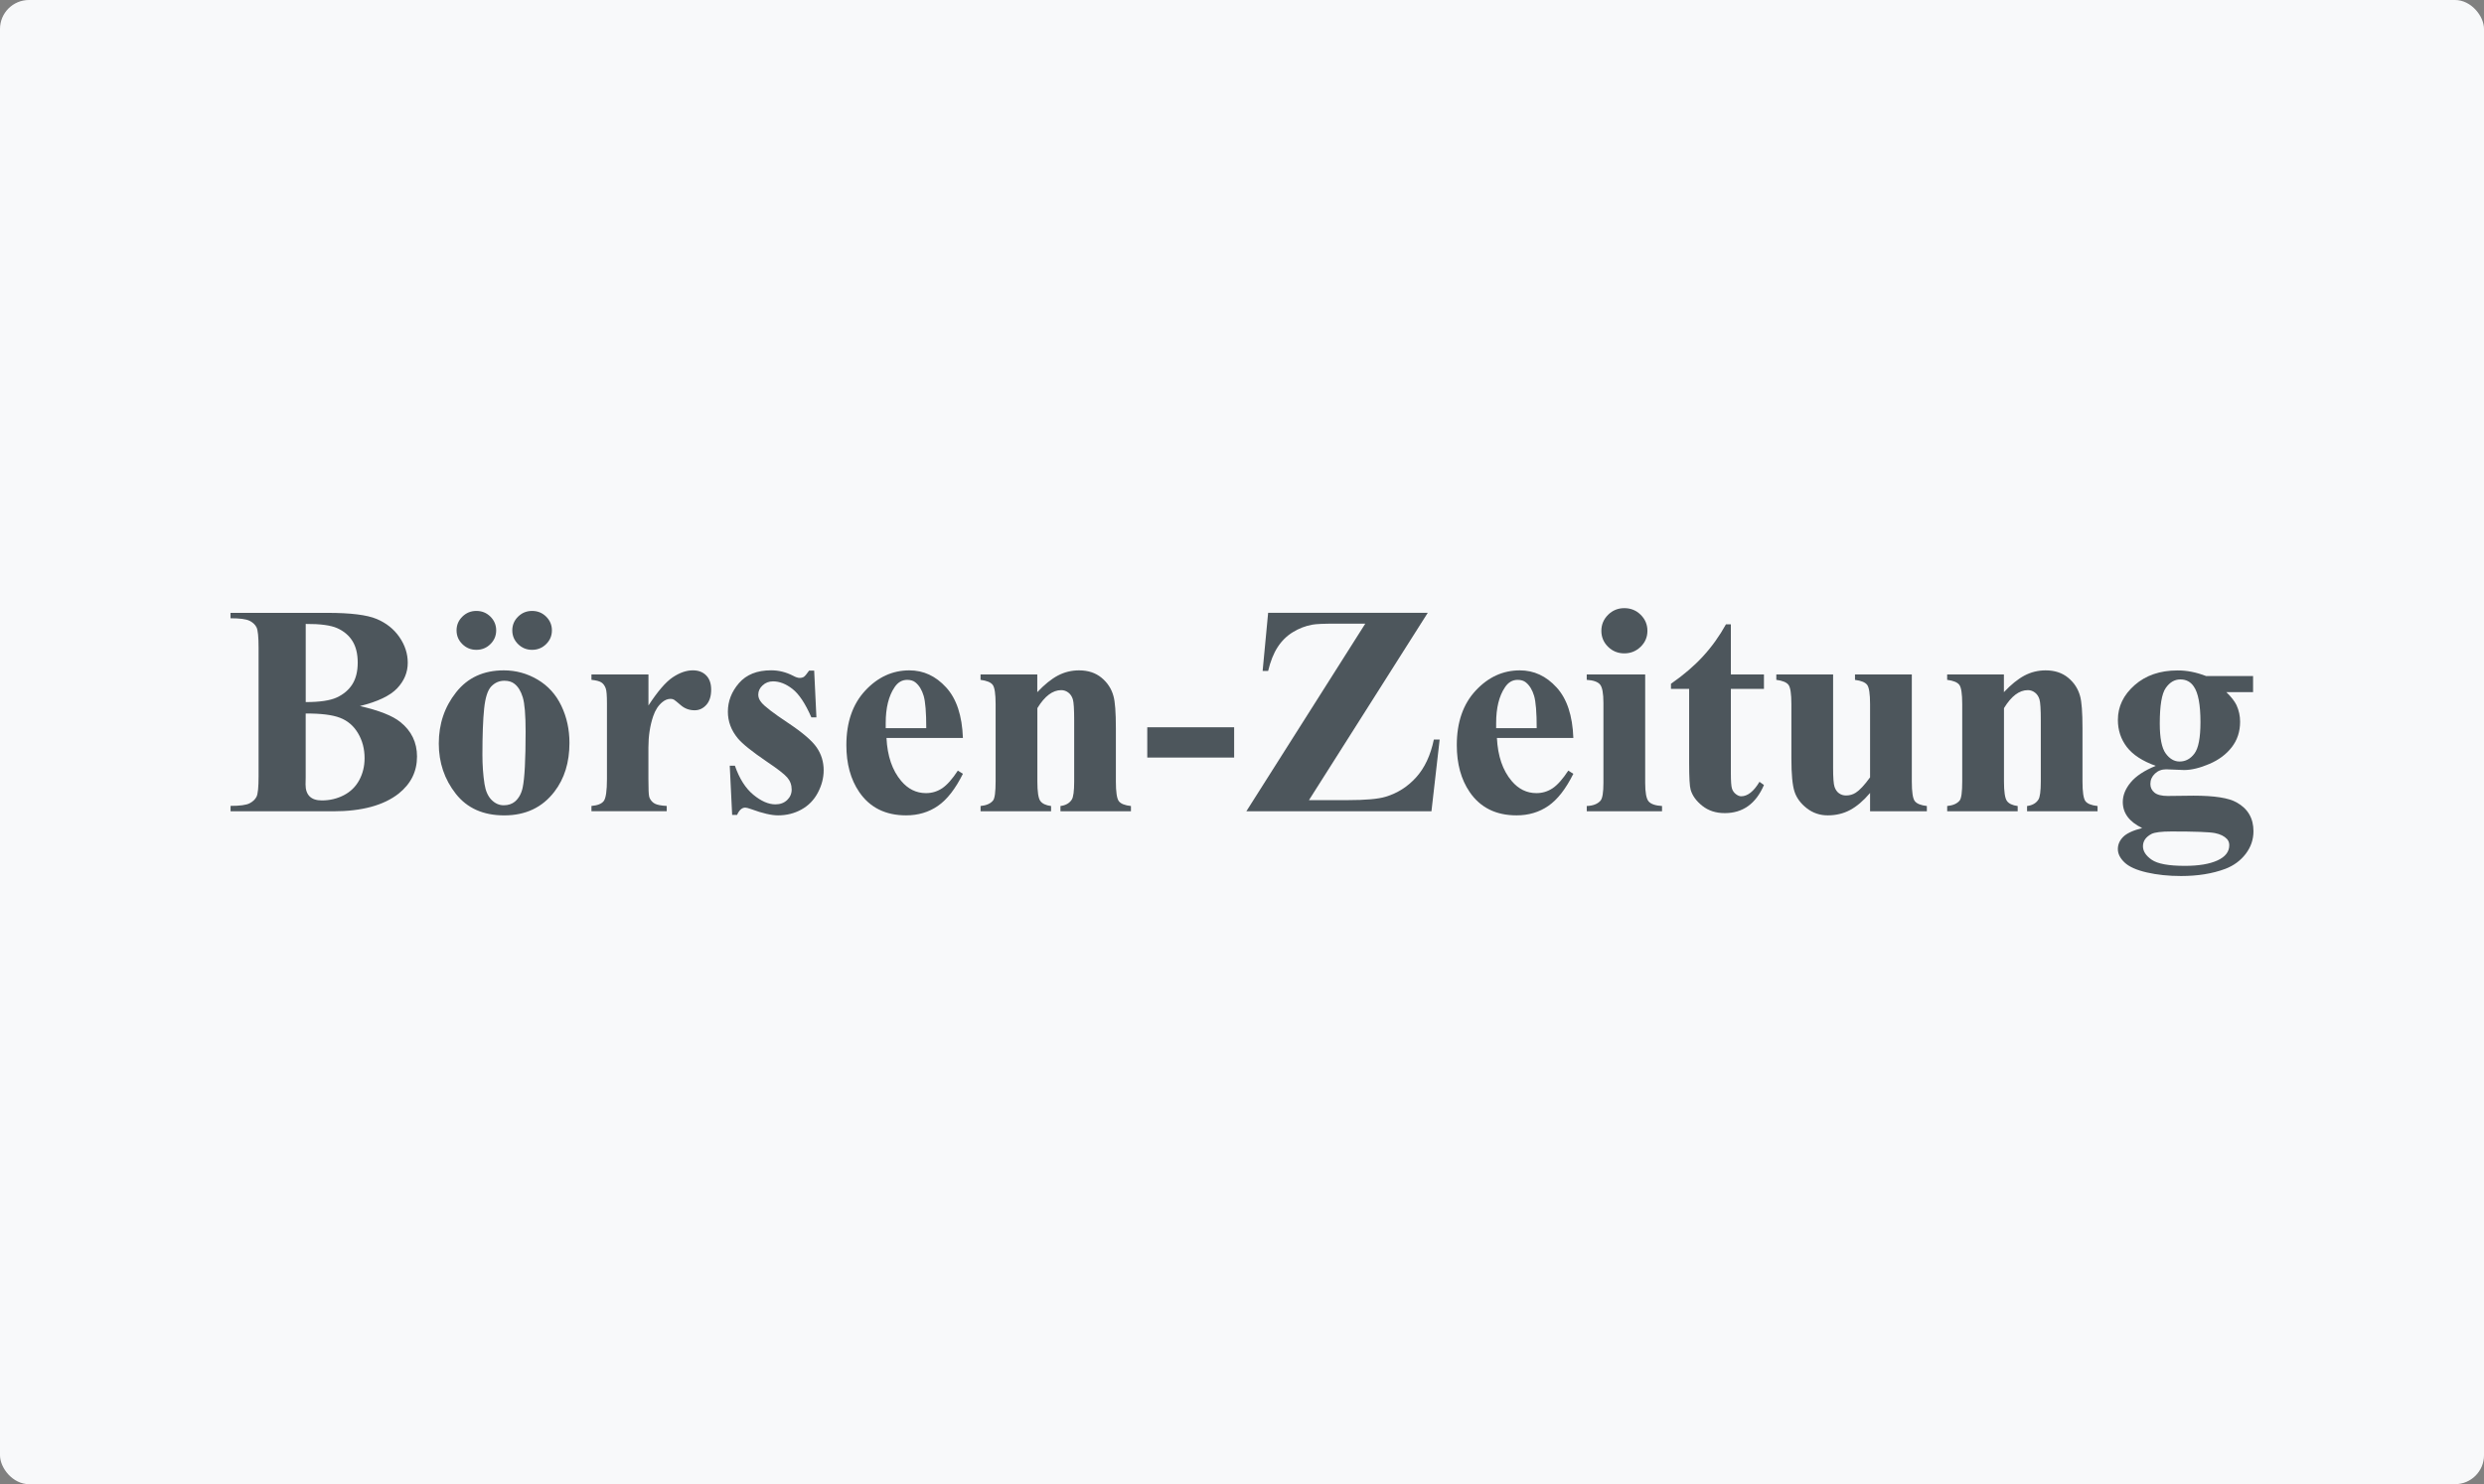 <svg width="343" height="205" viewBox="0 0 343 205" fill="none" xmlns="http://www.w3.org/2000/svg">
<rect x="0" y="0" width="343" height="205" fill="#808080" stroke="none"/>
<rect width="343" height="205" rx="4" fill="#F8F9FA"/>
<path d="M49.7 97.523C52.349 98.13 54.208 98.865 55.276 99.726C56.812 100.953 57.583 102.543 57.583 104.498C57.583 106.56 56.74 108.264 55.051 109.613C52.977 111.243 49.967 112.06 46.016 112.06H31.837V111.313C33.127 111.313 34.001 111.195 34.46 110.958C34.919 110.722 35.242 110.415 35.427 110.038C35.611 109.661 35.705 108.73 35.705 107.247V89.459C35.705 87.977 35.611 87.042 35.427 86.661C35.242 86.28 34.915 85.97 34.448 85.741C33.982 85.512 33.112 85.397 31.833 85.397V84.65H45.211C48.405 84.65 50.671 84.931 52.003 85.49C53.335 86.048 54.385 86.883 55.152 87.995C55.92 89.108 56.304 90.29 56.304 91.543C56.304 92.863 55.818 94.038 54.844 95.069C53.873 96.097 52.157 96.917 49.7 97.523ZM42.211 98.555V107.347L42.193 108.356C42.193 109.084 42.381 109.631 42.757 110.005C43.133 110.374 43.694 110.559 44.435 110.559C45.534 110.559 46.546 110.319 47.472 109.842C48.398 109.365 49.109 108.67 49.602 107.761C50.095 106.852 50.343 105.839 50.343 104.719C50.343 103.441 50.042 102.291 49.436 101.275C48.834 100.258 48.003 99.545 46.945 99.142C45.888 98.736 44.311 98.54 42.211 98.555ZM42.211 96.976C44.161 96.976 45.598 96.762 46.524 96.33C47.449 95.897 48.161 95.291 48.654 94.511C49.147 93.731 49.395 92.734 49.395 91.521C49.395 90.309 49.15 89.315 48.665 88.539C48.179 87.763 47.483 87.175 46.576 86.768C45.669 86.362 44.217 86.169 42.215 86.181V96.976H42.211Z" fill="#4D565C"/>
<path d="M69.561 92.593C71.235 92.593 72.793 93.018 74.231 93.868C75.668 94.718 76.767 95.923 77.512 97.487C78.261 99.05 78.633 100.761 78.633 102.62C78.633 105.303 77.941 107.547 76.556 109.35C74.882 111.535 72.571 112.625 69.621 112.625C66.727 112.625 64.496 111.627 62.934 109.635C61.369 107.639 60.59 105.329 60.59 102.701C60.59 99.992 61.388 97.631 62.987 95.616C64.582 93.598 66.776 92.593 69.561 92.593ZM65.775 84.384C66.543 84.384 67.19 84.647 67.721 85.172C68.248 85.697 68.515 86.332 68.515 87.071C68.515 87.814 68.248 88.446 67.713 88.971C67.179 89.496 66.532 89.758 65.779 89.758C65.023 89.758 64.379 89.496 63.845 88.971C63.31 88.446 63.043 87.811 63.043 87.071C63.043 86.332 63.31 85.697 63.845 85.172C64.379 84.647 65.019 84.384 65.775 84.384ZM69.644 94.027C68.944 94.027 68.345 94.286 67.841 94.807C67.341 95.324 67.01 96.348 66.852 97.878C66.693 99.408 66.614 101.534 66.614 104.254C66.614 105.695 66.709 107.044 66.904 108.297C67.055 109.254 67.378 109.982 67.871 110.481C68.364 110.98 68.929 111.228 69.557 111.228C70.174 111.228 70.69 111.058 71.1 110.722C71.634 110.263 71.992 109.624 72.169 108.8C72.443 107.521 72.579 104.934 72.579 101.038C72.579 98.747 72.447 97.176 72.187 96.319C71.928 95.465 71.544 94.84 71.036 94.448C70.686 94.168 70.219 94.027 69.644 94.027ZM73.471 84.384C74.238 84.384 74.885 84.647 75.416 85.172C75.943 85.697 76.21 86.332 76.21 87.071C76.21 87.814 75.943 88.446 75.409 88.971C74.874 89.496 74.227 89.758 73.474 89.758C72.718 89.758 72.075 89.496 71.54 88.971C71.006 88.446 70.739 87.811 70.739 87.071C70.739 86.332 71.006 85.697 71.54 85.172C72.075 84.647 72.714 84.384 73.471 84.384Z" fill="#4D565C"/>
<path d="M89.542 93.159V97.442C90.818 95.487 91.935 94.19 92.895 93.55C93.855 92.911 94.78 92.589 95.672 92.589C96.44 92.589 97.053 92.822 97.512 93.288C97.971 93.754 98.201 94.411 98.201 95.258C98.201 96.16 97.979 96.862 97.531 97.361C97.083 97.86 96.545 98.107 95.917 98.107C95.19 98.107 94.558 97.878 94.024 97.42C93.49 96.962 93.173 96.707 93.076 96.651C92.94 96.57 92.782 96.529 92.601 96.529C92.203 96.529 91.826 96.677 91.469 96.973C90.904 97.431 90.479 98.085 90.193 98.932C89.753 100.24 89.535 101.681 89.535 103.256V107.602L89.553 108.733C89.553 109.502 89.602 109.993 89.696 110.208C89.862 110.57 90.103 110.836 90.426 111.006C90.75 111.176 91.296 111.28 92.063 111.32V112.048H81.67V111.32C82.505 111.254 83.073 111.028 83.367 110.644C83.66 110.26 83.811 109.247 83.811 107.602V97.154C83.811 96.075 83.755 95.387 83.645 95.091C83.51 94.715 83.311 94.437 83.047 94.264C82.787 94.09 82.328 93.968 81.67 93.901V93.155H89.542V93.159Z" fill="#4D565C"/>
<path d="M112.425 92.634L112.734 99.083H112.034C111.198 97.169 110.329 95.864 109.43 95.162C108.531 94.46 107.635 94.112 106.743 94.112C106.179 94.112 105.701 94.297 105.302 94.666C104.903 95.036 104.704 95.465 104.704 95.949C104.704 96.311 104.839 96.662 105.114 96.999C105.554 97.553 106.781 98.499 108.798 99.837C110.815 101.179 112.143 102.317 112.779 103.252C113.419 104.187 113.735 105.237 113.735 106.394C113.735 107.443 113.468 108.475 112.933 109.487C112.399 110.5 111.643 111.272 110.668 111.812C109.693 112.352 108.617 112.621 107.435 112.621C106.517 112.621 105.287 112.337 103.752 111.771C103.341 111.623 103.059 111.55 102.909 111.55C102.457 111.55 102.077 111.886 101.776 112.559H101.099L100.767 105.765H101.479C102.096 107.543 102.942 108.877 104.019 109.768C105.095 110.659 106.115 111.102 107.074 111.102C107.733 111.102 108.271 110.903 108.689 110.507C109.106 110.108 109.317 109.628 109.317 109.062C109.317 108.415 109.11 107.857 108.7 107.384C108.29 106.911 107.368 106.198 105.942 105.241C103.842 103.814 102.483 102.72 101.866 101.966C100.959 100.861 100.508 99.641 100.508 98.307C100.508 96.851 101.02 95.535 102.039 94.356C103.063 93.177 104.538 92.586 106.476 92.586C107.518 92.586 108.527 92.833 109.501 93.332C109.87 93.535 110.175 93.635 110.408 93.635C110.657 93.635 110.852 93.584 111.007 93.484C111.157 93.384 111.398 93.096 111.725 92.626H112.425V92.634Z" fill="#4D565C"/>
<path d="M132.963 101.929H122.408C122.532 104.435 123.21 106.416 124.444 107.872C125.392 108.992 126.529 109.55 127.861 109.55C128.685 109.55 129.43 109.324 130.104 108.874C130.777 108.423 131.496 107.61 132.264 106.438L132.963 106.881C131.921 108.97 130.77 110.448 129.505 111.317C128.245 112.185 126.781 112.621 125.121 112.621C122.269 112.621 120.105 111.542 118.638 109.387C117.456 107.65 116.869 105.492 116.869 102.919C116.869 99.767 117.738 97.257 119.473 95.391C121.208 93.524 123.244 92.593 125.573 92.593C127.522 92.593 129.212 93.377 130.645 94.947C132.083 96.514 132.854 98.843 132.963 101.929ZM127.902 100.576C127.902 98.407 127.782 96.917 127.541 96.108C127.3 95.298 126.928 94.685 126.42 94.267C126.13 94.023 125.746 93.905 125.268 93.905C124.553 93.905 123.97 94.249 123.518 94.936C122.709 96.137 122.303 97.778 122.303 99.867V100.573H127.902V100.576Z" fill="#4D565C"/>
<path d="M143.232 93.159V95.605C144.222 94.556 145.166 93.79 146.073 93.31C146.98 92.833 147.951 92.593 148.997 92.593C150.246 92.593 151.281 92.933 152.105 93.613C152.929 94.293 153.479 95.139 153.753 96.148C153.972 96.917 154.084 98.392 154.084 100.576V107.935C154.084 109.391 154.22 110.297 154.487 110.655C154.754 111.014 155.315 111.239 156.165 111.331V112.059H146.431V111.331C147.157 111.239 147.68 110.94 147.996 110.441C148.214 110.104 148.327 109.269 148.327 107.935V99.527C148.327 97.978 148.267 96.999 148.143 96.596C148.019 96.193 147.812 95.879 147.514 95.657C147.221 95.435 146.893 95.324 146.536 95.324C145.354 95.324 144.259 96.152 143.243 97.812V107.939C143.243 109.354 143.379 110.248 143.646 110.625C143.913 111.002 144.41 111.239 145.136 111.331V112.059H135.401V111.331C136.21 111.25 136.786 110.995 137.128 110.563C137.362 110.267 137.478 109.391 137.478 107.935V97.261C137.478 95.834 137.343 94.944 137.076 94.593C136.809 94.241 136.248 94.012 135.397 93.905V93.159H143.232Z" fill="#4D565C"/>
<path d="M170.416 104.638H158.42V100.454H170.416V104.638Z" fill="#4D565C"/>
<path d="M197.149 84.647L180.746 110.518H186.056C188.566 110.518 190.323 110.363 191.324 110.053C192.957 109.569 194.364 108.674 195.542 107.373C196.72 106.072 197.537 104.331 197.992 102.147H198.793L197.661 112.052H172.103L188.524 86.14H184.389C182.782 86.14 181.728 86.188 181.22 86.281C180.261 86.454 179.358 86.802 178.515 87.323C177.672 87.84 176.972 88.531 176.415 89.396C175.858 90.257 175.425 91.351 175.109 92.671H174.349L175.109 84.647H197.149Z" fill="#4D565C"/>
<path d="M217.254 101.929H206.699C206.823 104.435 207.501 106.416 208.735 107.872C209.683 108.992 210.82 109.55 212.152 109.55C212.976 109.55 213.721 109.324 214.395 108.874C215.068 108.423 215.787 107.61 216.555 106.438L217.254 106.881C216.212 108.97 215.061 110.448 213.796 111.317C212.536 112.185 211.072 112.621 209.412 112.621C206.56 112.621 204.396 111.542 202.929 109.387C201.747 107.65 201.16 105.492 201.16 102.919C201.16 99.767 202.029 97.257 203.764 95.391C205.499 93.524 207.535 92.593 209.864 92.593C211.813 92.593 213.503 93.377 214.936 94.947C216.374 96.514 217.145 98.843 217.254 101.929ZM212.193 100.576C212.193 98.407 212.073 96.917 211.832 96.108C211.591 95.298 211.219 94.685 210.711 94.267C210.421 94.023 210.037 93.905 209.559 93.905C208.844 93.905 208.261 94.249 207.809 94.936C207 96.137 206.594 97.778 206.594 99.867V100.573H212.193V100.576Z" fill="#4D565C"/>
<path d="M227.173 93.159V108.134C227.173 109.469 227.331 110.322 227.647 110.692C227.963 111.062 228.581 111.276 229.499 111.328V112.056H219.105V111.328C219.956 111.302 220.588 111.058 220.998 110.6C221.273 110.289 221.408 109.469 221.408 108.134V97.098C221.408 95.764 221.25 94.91 220.934 94.541C220.618 94.171 220.008 93.957 219.102 93.905V93.159H227.173ZM224.291 84C225.183 84 225.939 84.307 226.556 84.92C227.173 85.534 227.482 86.273 227.482 87.134C227.482 87.995 227.169 88.731 226.545 89.337C225.92 89.943 225.168 90.246 224.291 90.246C223.414 90.246 222.665 89.943 222.048 89.337C221.431 88.731 221.122 87.995 221.122 87.134C221.122 86.273 221.431 85.534 222.048 84.92C222.665 84.307 223.414 84 224.291 84Z" fill="#4D565C"/>
<path d="M239.004 86.243V93.155H243.573V95.154H239.004V106.815C239.004 107.905 239.057 108.611 239.159 108.925C239.26 109.243 239.445 109.498 239.704 109.694C239.964 109.89 240.205 109.986 240.423 109.986C241.315 109.986 242.158 109.321 242.956 107.987L243.573 108.43C242.463 111.017 240.656 112.311 238.162 112.311C236.939 112.311 235.908 111.978 235.065 111.309C234.222 110.64 233.684 109.897 233.45 109.077C233.311 108.619 233.243 107.381 233.243 105.359V95.151H230.733V94.445C232.461 93.247 233.932 91.987 235.147 90.664C236.363 89.344 237.42 87.87 238.327 86.236H239.004V86.243Z" fill="#4D565C"/>
<path d="M263.991 93.159V107.953C263.991 109.395 264.126 110.293 264.401 110.651C264.676 111.01 265.233 111.235 266.068 111.328V112.056H258.226V109.528C257.308 110.607 256.386 111.391 255.468 111.882C254.549 112.374 253.518 112.621 252.382 112.621C251.298 112.621 250.335 112.296 249.492 111.642C248.649 110.988 248.081 110.223 247.795 109.347C247.505 108.471 247.362 106.941 247.362 104.76V97.261C247.362 95.834 247.227 94.944 246.96 94.593C246.692 94.242 246.132 94.012 245.281 93.905V93.159H253.123V106.076C253.123 107.425 253.187 108.293 253.319 108.681C253.451 109.073 253.654 109.369 253.936 109.572C254.218 109.775 254.542 109.875 254.915 109.875C255.407 109.875 255.855 109.746 256.25 109.491C256.8 109.14 257.458 108.434 258.226 107.369V97.265C258.226 95.838 258.09 94.947 257.823 94.596C257.556 94.245 256.995 94.016 256.145 93.909V93.162H263.991V93.159Z" fill="#4D565C"/>
<path d="M276.706 93.159V95.605C277.695 94.556 278.64 93.79 279.547 93.31C280.454 92.833 281.424 92.593 282.471 92.593C283.72 92.593 284.755 92.933 285.579 93.613C286.403 94.293 286.952 95.139 287.227 96.148C287.445 96.917 287.558 98.392 287.558 100.576V107.935C287.558 109.391 287.694 110.297 287.961 110.655C288.228 111.014 288.789 111.239 289.639 111.331V112.059H279.904V111.331C280.63 111.239 281.153 110.94 281.47 110.441C281.688 110.104 281.801 109.269 281.801 107.935V99.527C281.801 97.978 281.741 96.999 281.616 96.596C281.492 96.193 281.285 95.879 280.988 95.657C280.694 95.435 280.367 95.324 280.01 95.324C278.828 95.324 277.733 96.152 276.717 97.812V107.939C276.717 109.354 276.852 110.248 277.12 110.625C277.387 111.002 277.883 111.239 278.61 111.331V112.059H268.875V111.331C269.684 111.25 270.26 110.995 270.602 110.563C270.835 110.267 270.952 109.391 270.952 107.935V97.261C270.952 95.834 270.817 94.944 270.549 94.593C270.282 94.241 269.722 94.012 268.871 93.905V93.159H276.706Z" fill="#4D565C"/>
<path d="M304.631 93.38H311.114V95.605H307.43C308.104 96.267 308.571 96.866 308.83 97.405C309.161 98.133 309.323 98.895 309.323 99.689C309.323 101.038 308.943 102.206 308.179 103.197C307.415 104.187 306.381 104.963 305.071 105.521C303.761 106.08 302.599 106.36 301.583 106.36C301.5 106.36 300.676 106.327 299.114 106.261C298.497 106.261 297.978 106.46 297.56 106.856C297.142 107.255 296.932 107.728 296.932 108.282C296.932 108.767 297.12 109.166 297.496 109.476C297.872 109.787 298.486 109.942 299.336 109.942L302.896 109.901C305.778 109.901 307.758 110.212 308.842 110.833C310.392 111.694 311.167 113.021 311.167 114.813C311.167 115.959 310.81 117.001 310.098 117.936C309.383 118.871 308.446 119.562 307.28 120.01C305.511 120.671 303.472 121 301.169 121C299.442 121 297.861 120.834 296.435 120.505C295.009 120.176 293.985 119.718 293.368 119.13C292.751 118.542 292.442 117.929 292.442 117.282C292.442 116.661 292.679 116.107 293.154 115.615C293.628 115.124 294.508 114.71 295.799 114.373C294.015 113.512 293.123 112.311 293.123 110.777C293.123 109.846 293.489 108.944 294.215 108.068C294.941 107.192 296.092 106.431 297.673 105.784C295.833 105.122 294.505 104.254 293.68 103.178C292.856 102.099 292.446 100.854 292.446 99.438C292.446 97.594 293.214 95.993 294.753 94.637C296.288 93.284 298.264 92.604 300.68 92.604C301.955 92.593 303.272 92.856 304.631 93.38ZM299.859 114.846C298.459 114.846 297.534 114.961 297.082 115.19C296.299 115.608 295.908 116.173 295.908 116.886C295.908 117.574 296.315 118.199 297.124 118.757C297.933 119.315 299.457 119.596 301.692 119.596C303.6 119.596 305.097 119.348 306.189 118.849C307.28 118.35 307.826 117.648 307.826 116.746C307.826 116.41 307.724 116.125 307.517 115.896C307.148 115.493 306.587 115.216 305.839 115.068C305.086 114.92 303.095 114.846 299.859 114.846ZM301.071 93.846C300.273 93.846 299.603 94.242 299.054 95.029C298.505 95.816 298.23 97.45 298.23 99.93C298.23 101.936 298.501 103.315 299.043 104.062C299.585 104.808 300.224 105.185 300.966 105.185C301.79 105.185 302.475 104.816 303.024 104.073C303.573 103.334 303.848 101.888 303.848 99.749C303.848 97.335 303.539 95.694 302.922 94.818C302.486 94.168 301.869 93.846 301.071 93.846Z" fill="#4D565C"/>
</svg>
